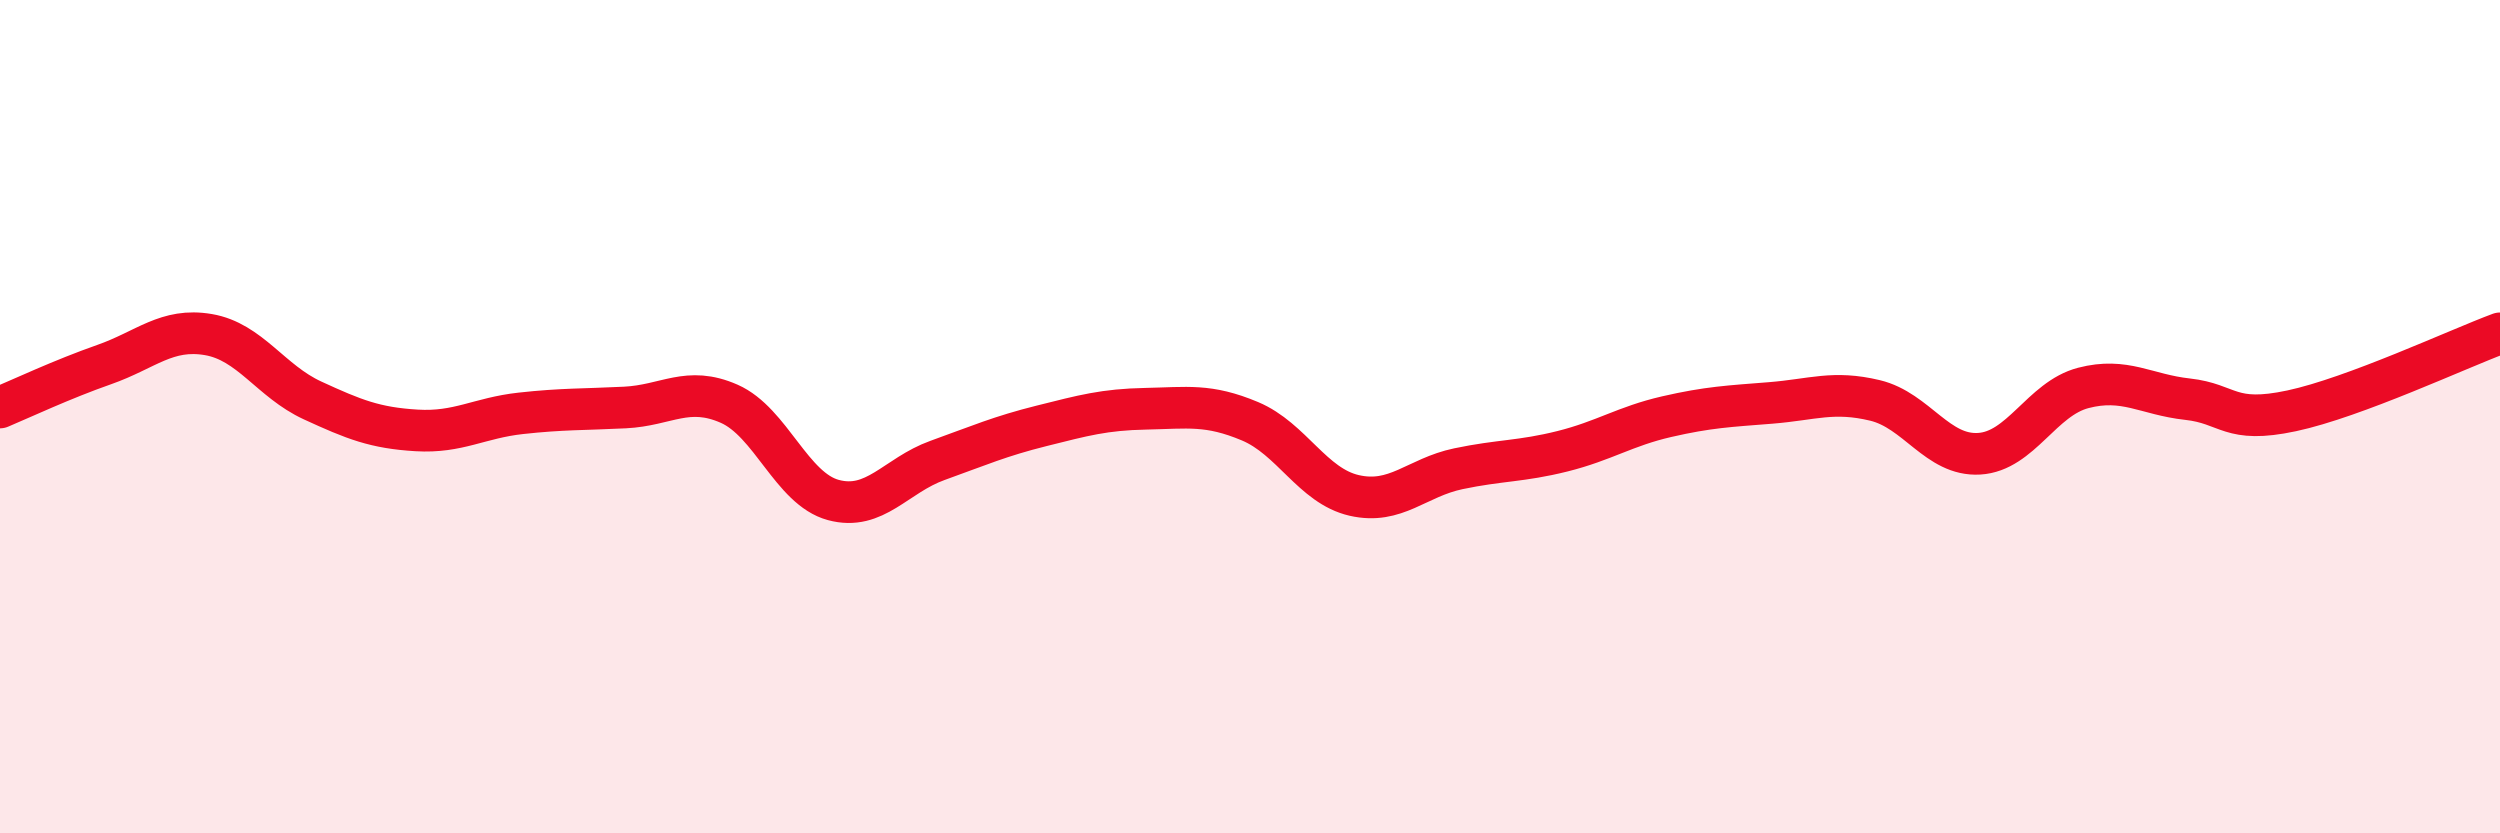 
    <svg width="60" height="20" viewBox="0 0 60 20" xmlns="http://www.w3.org/2000/svg">
      <path
        d="M 0,9.78 C 0.5,9.57 1.5,9.1 2.5,8.75 C 3.5,8.4 4,7.86 5,8.03 C 6,8.2 6.5,9.15 7.5,9.61 C 8.5,10.07 9,10.27 10,10.33 C 11,10.39 11.5,10.03 12.5,9.92 C 13.5,9.81 14,9.83 15,9.78 C 16,9.73 16.5,9.25 17.5,9.69 C 18.5,10.13 19,11.73 20,12 C 21,12.27 21.5,11.41 22.5,11.05 C 23.5,10.69 24,10.47 25,10.22 C 26,9.97 26.5,9.83 27.5,9.81 C 28.5,9.79 29,9.69 30,10.11 C 31,10.53 31.5,11.66 32.5,11.89 C 33.5,12.12 34,11.46 35,11.25 C 36,11.04 36.5,11.08 37.5,10.83 C 38.5,10.58 39,10.23 40,10 C 41,9.77 41.5,9.75 42.5,9.67 C 43.5,9.59 44,9.37 45,9.61 C 46,9.85 46.5,10.95 47.5,10.89 C 48.5,10.83 49,9.57 50,9.31 C 51,9.05 51.5,9.47 52.5,9.58 C 53.5,9.69 53.5,10.18 55,9.86 C 56.5,9.54 59,8.37 60,8L60 20L0 20Z"
        fill="#EB0A25"
        opacity="0.1"
        stroke-linecap="round"
        stroke-linejoin="round"
      />
      <path
        d="M 0,9.78 C 0.5,9.57 1.5,9.1 2.5,8.75 C 3.5,8.4 4,7.86 5,8.03 C 6,8.2 6.5,9.15 7.5,9.61 C 8.5,10.07 9,10.27 10,10.33 C 11,10.39 11.5,10.03 12.5,9.92 C 13.5,9.81 14,9.83 15,9.78 C 16,9.73 16.5,9.25 17.5,9.69 C 18.5,10.13 19,11.73 20,12 C 21,12.27 21.5,11.41 22.5,11.05 C 23.5,10.69 24,10.47 25,10.22 C 26,9.97 26.5,9.83 27.5,9.81 C 28.5,9.79 29,9.69 30,10.11 C 31,10.53 31.5,11.66 32.5,11.89 C 33.5,12.12 34,11.46 35,11.25 C 36,11.04 36.5,11.08 37.5,10.83 C 38.5,10.58 39,10.23 40,10 C 41,9.77 41.5,9.75 42.5,9.67 C 43.5,9.59 44,9.37 45,9.61 C 46,9.85 46.5,10.95 47.5,10.89 C 48.5,10.83 49,9.57 50,9.31 C 51,9.05 51.5,9.47 52.5,9.58 C 53.5,9.69 53.5,10.18 55,9.86 C 56.5,9.54 59,8.37 60,8"
        stroke="#EB0A25"
        stroke-width="1"
        fill="none"
        stroke-linecap="round"
        stroke-linejoin="round"
      />
    </svg>
  